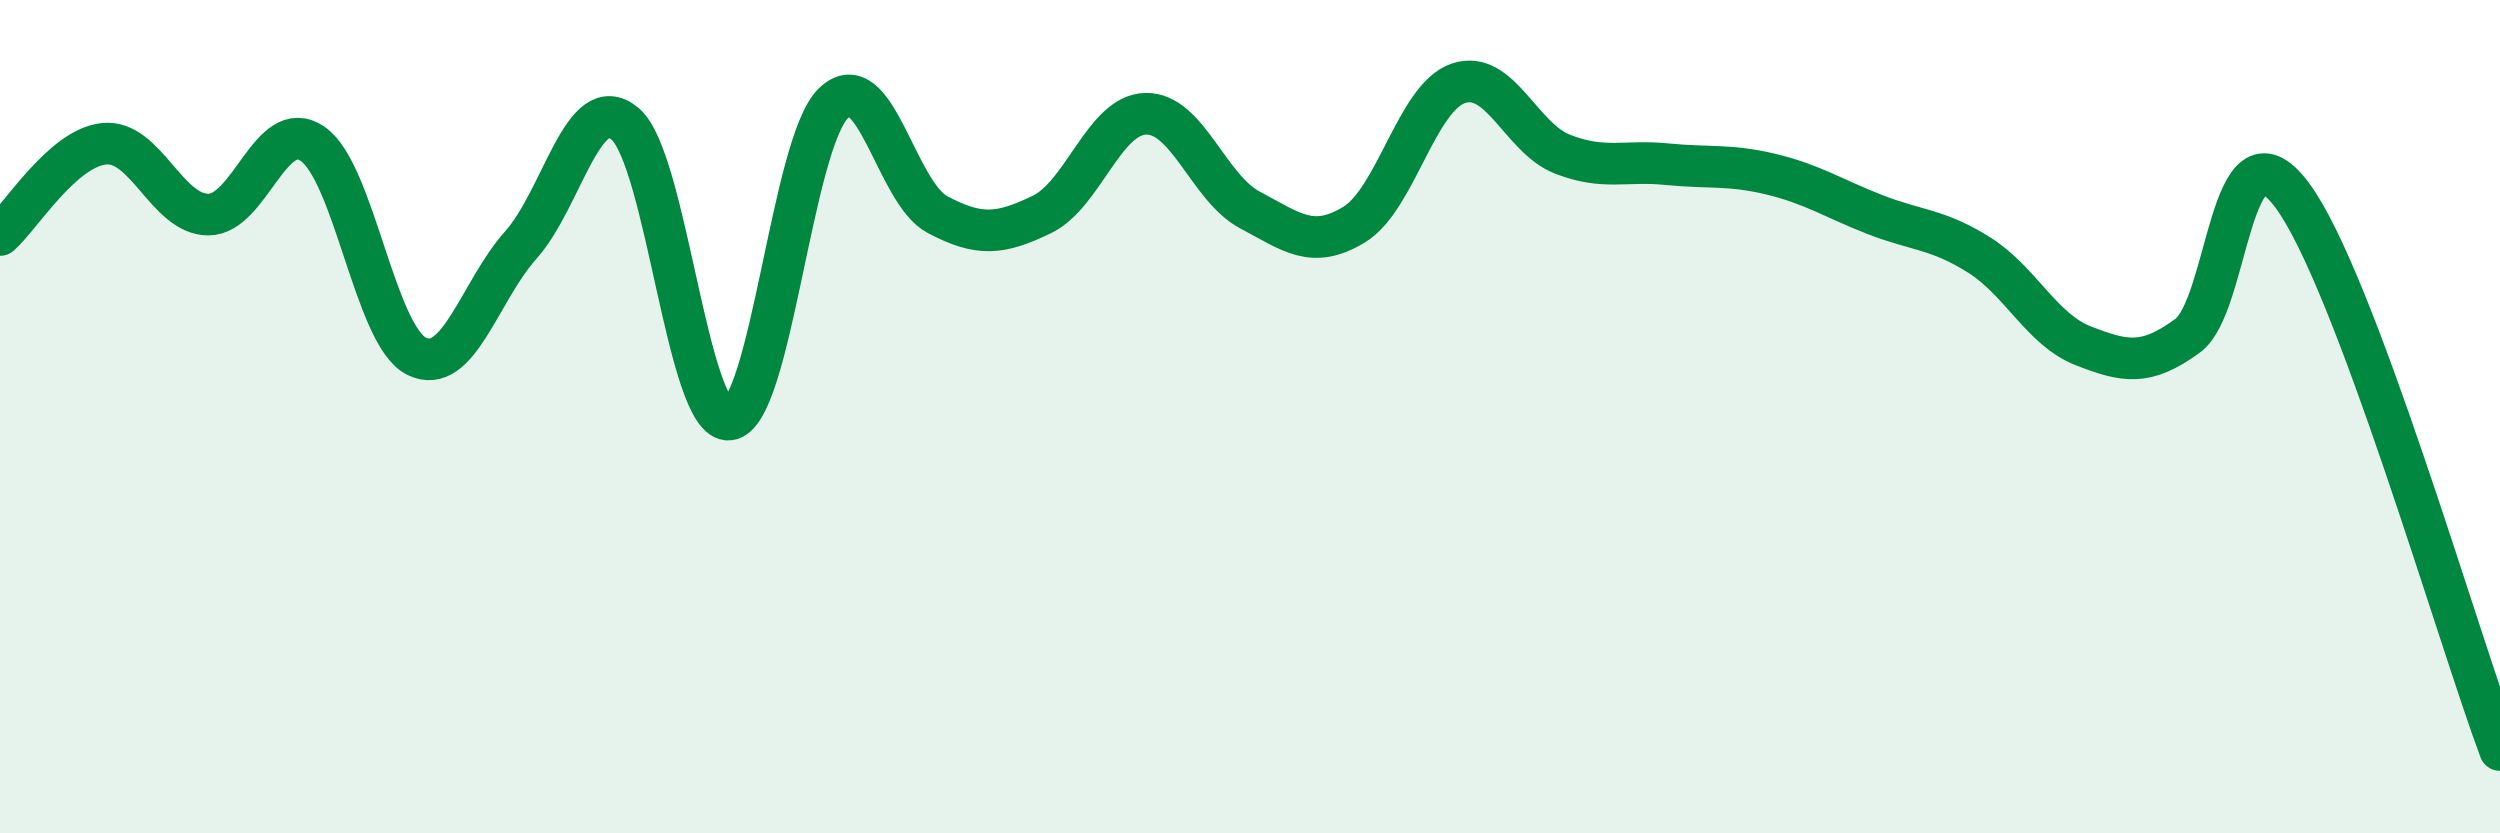 
    <svg width="60" height="20" viewBox="0 0 60 20" xmlns="http://www.w3.org/2000/svg">
      <path
        d="M 0,5.64 C 0.5,5.2 1.5,3.55 2.5,3.45 C 3.5,3.35 4,5.15 5,5.15 C 6,5.15 6.5,2.77 7.5,3.45 C 8.5,4.13 9,8.06 10,8.55 C 11,9.04 11.5,7 12.5,5.88 C 13.5,4.76 14,2.13 15,2.97 C 16,3.81 16.5,10.17 17.5,10.07 C 18.5,9.97 19,3.46 20,2.48 C 21,1.5 21.5,4.62 22.5,5.15 C 23.5,5.68 24,5.63 25,5.15 C 26,4.67 26.5,2.75 27.5,2.73 C 28.5,2.71 29,4.51 30,5.04 C 31,5.57 31.5,6 32.5,5.39 C 33.5,4.78 34,2.34 35,2 C 36,1.66 36.5,3.31 37.5,3.7 C 38.5,4.09 39,3.84 40,3.94 C 41,4.04 41.5,3.94 42.5,4.18 C 43.5,4.42 44,4.76 45,5.15 C 46,5.54 46.5,5.49 47.5,6.12 C 48.5,6.75 49,7.91 50,8.3 C 51,8.69 51.5,8.79 52.5,8.06 C 53.5,7.33 53.5,2.68 55,4.67 C 56.5,6.66 59,15.33 60,18L60 20L0 20Z"
        fill="#008740"
        opacity="0.1"
        stroke-linecap="round"
        stroke-linejoin="round"
      />
      <path
        d="M 0,5.64 C 0.5,5.2 1.5,3.55 2.5,3.45 C 3.5,3.35 4,5.15 5,5.15 C 6,5.15 6.5,2.77 7.5,3.45 C 8.5,4.13 9,8.06 10,8.55 C 11,9.04 11.5,7 12.5,5.88 C 13.5,4.76 14,2.13 15,2.97 C 16,3.81 16.5,10.17 17.5,10.07 C 18.5,9.97 19,3.46 20,2.48 C 21,1.5 21.5,4.62 22.5,5.15 C 23.5,5.68 24,5.63 25,5.15 C 26,4.67 26.5,2.75 27.5,2.73 C 28.5,2.71 29,4.51 30,5.04 C 31,5.57 31.5,6 32.5,5.39 C 33.5,4.78 34,2.34 35,2 C 36,1.66 36.5,3.31 37.5,3.7 C 38.5,4.09 39,3.84 40,3.94 C 41,4.04 41.5,3.94 42.5,4.18 C 43.5,4.42 44,4.76 45,5.15 C 46,5.54 46.5,5.49 47.5,6.12 C 48.5,6.75 49,7.91 50,8.3 C 51,8.69 51.5,8.79 52.5,8.06 C 53.5,7.33 53.5,2.68 55,4.67 C 56.5,6.66 59,15.33 60,18"
        stroke="#008740"
        stroke-width="1"
        fill="none"
        stroke-linecap="round"
        stroke-linejoin="round"
      />
    </svg>
  
